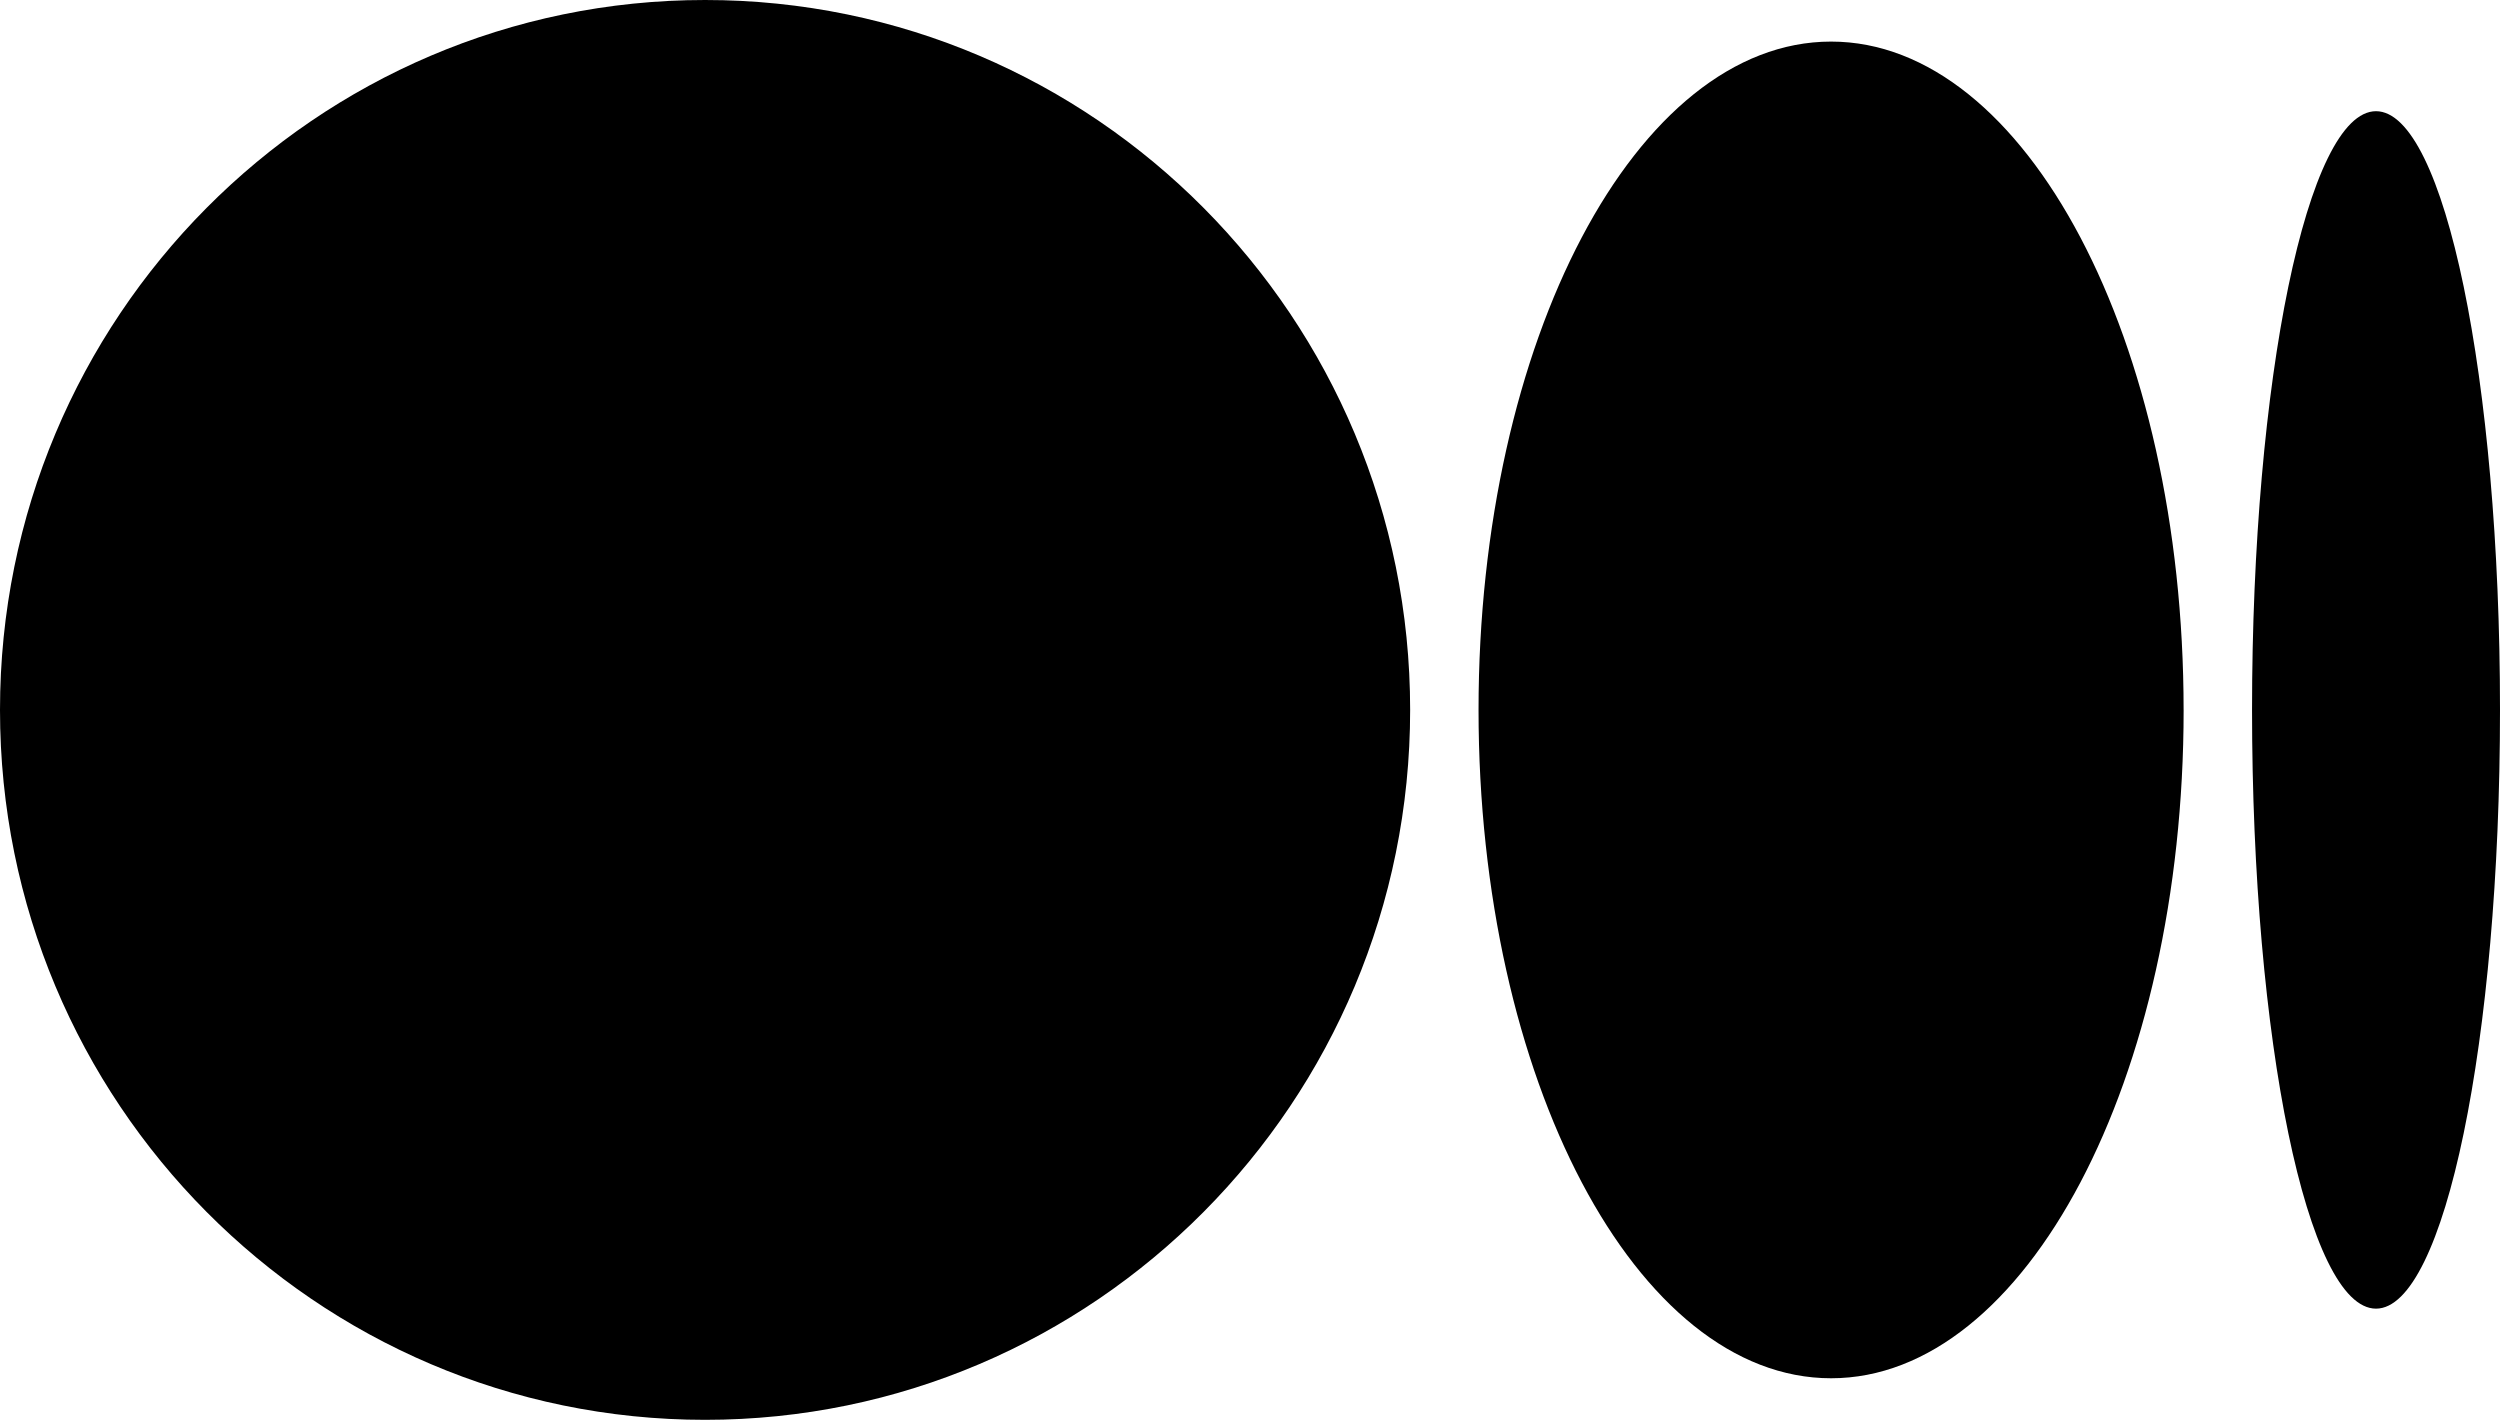 <svg xmlns="http://www.w3.org/2000/svg" viewBox="0 0 1043.63 592.71"><g id="Layer_2" data-name="Layer 2"><g id="Layer_1-2" data-name="Layer 1"><path d="M588.67,296.36c0,163.67-131.78,296.35-294.33,296.35S0,460,0,296.36,131.78,0,294.34,0,588.67,132.69,588.67,296.36"/><path d="M911.56,296.36c0,154.06-65.89,279-147.17,279s-147.17-124.94-147.17-279,65.88-279,147.16-279,147.17,124.9,147.17,279"/><path d="M1043.63,296.36c0,138-23.17,249.94-51.76,249.94s-51.75-111.91-51.75-249.94S963.29,46.42,991.87,46.42s51.76,111.9,51.76,249.94"/></g></g></svg>